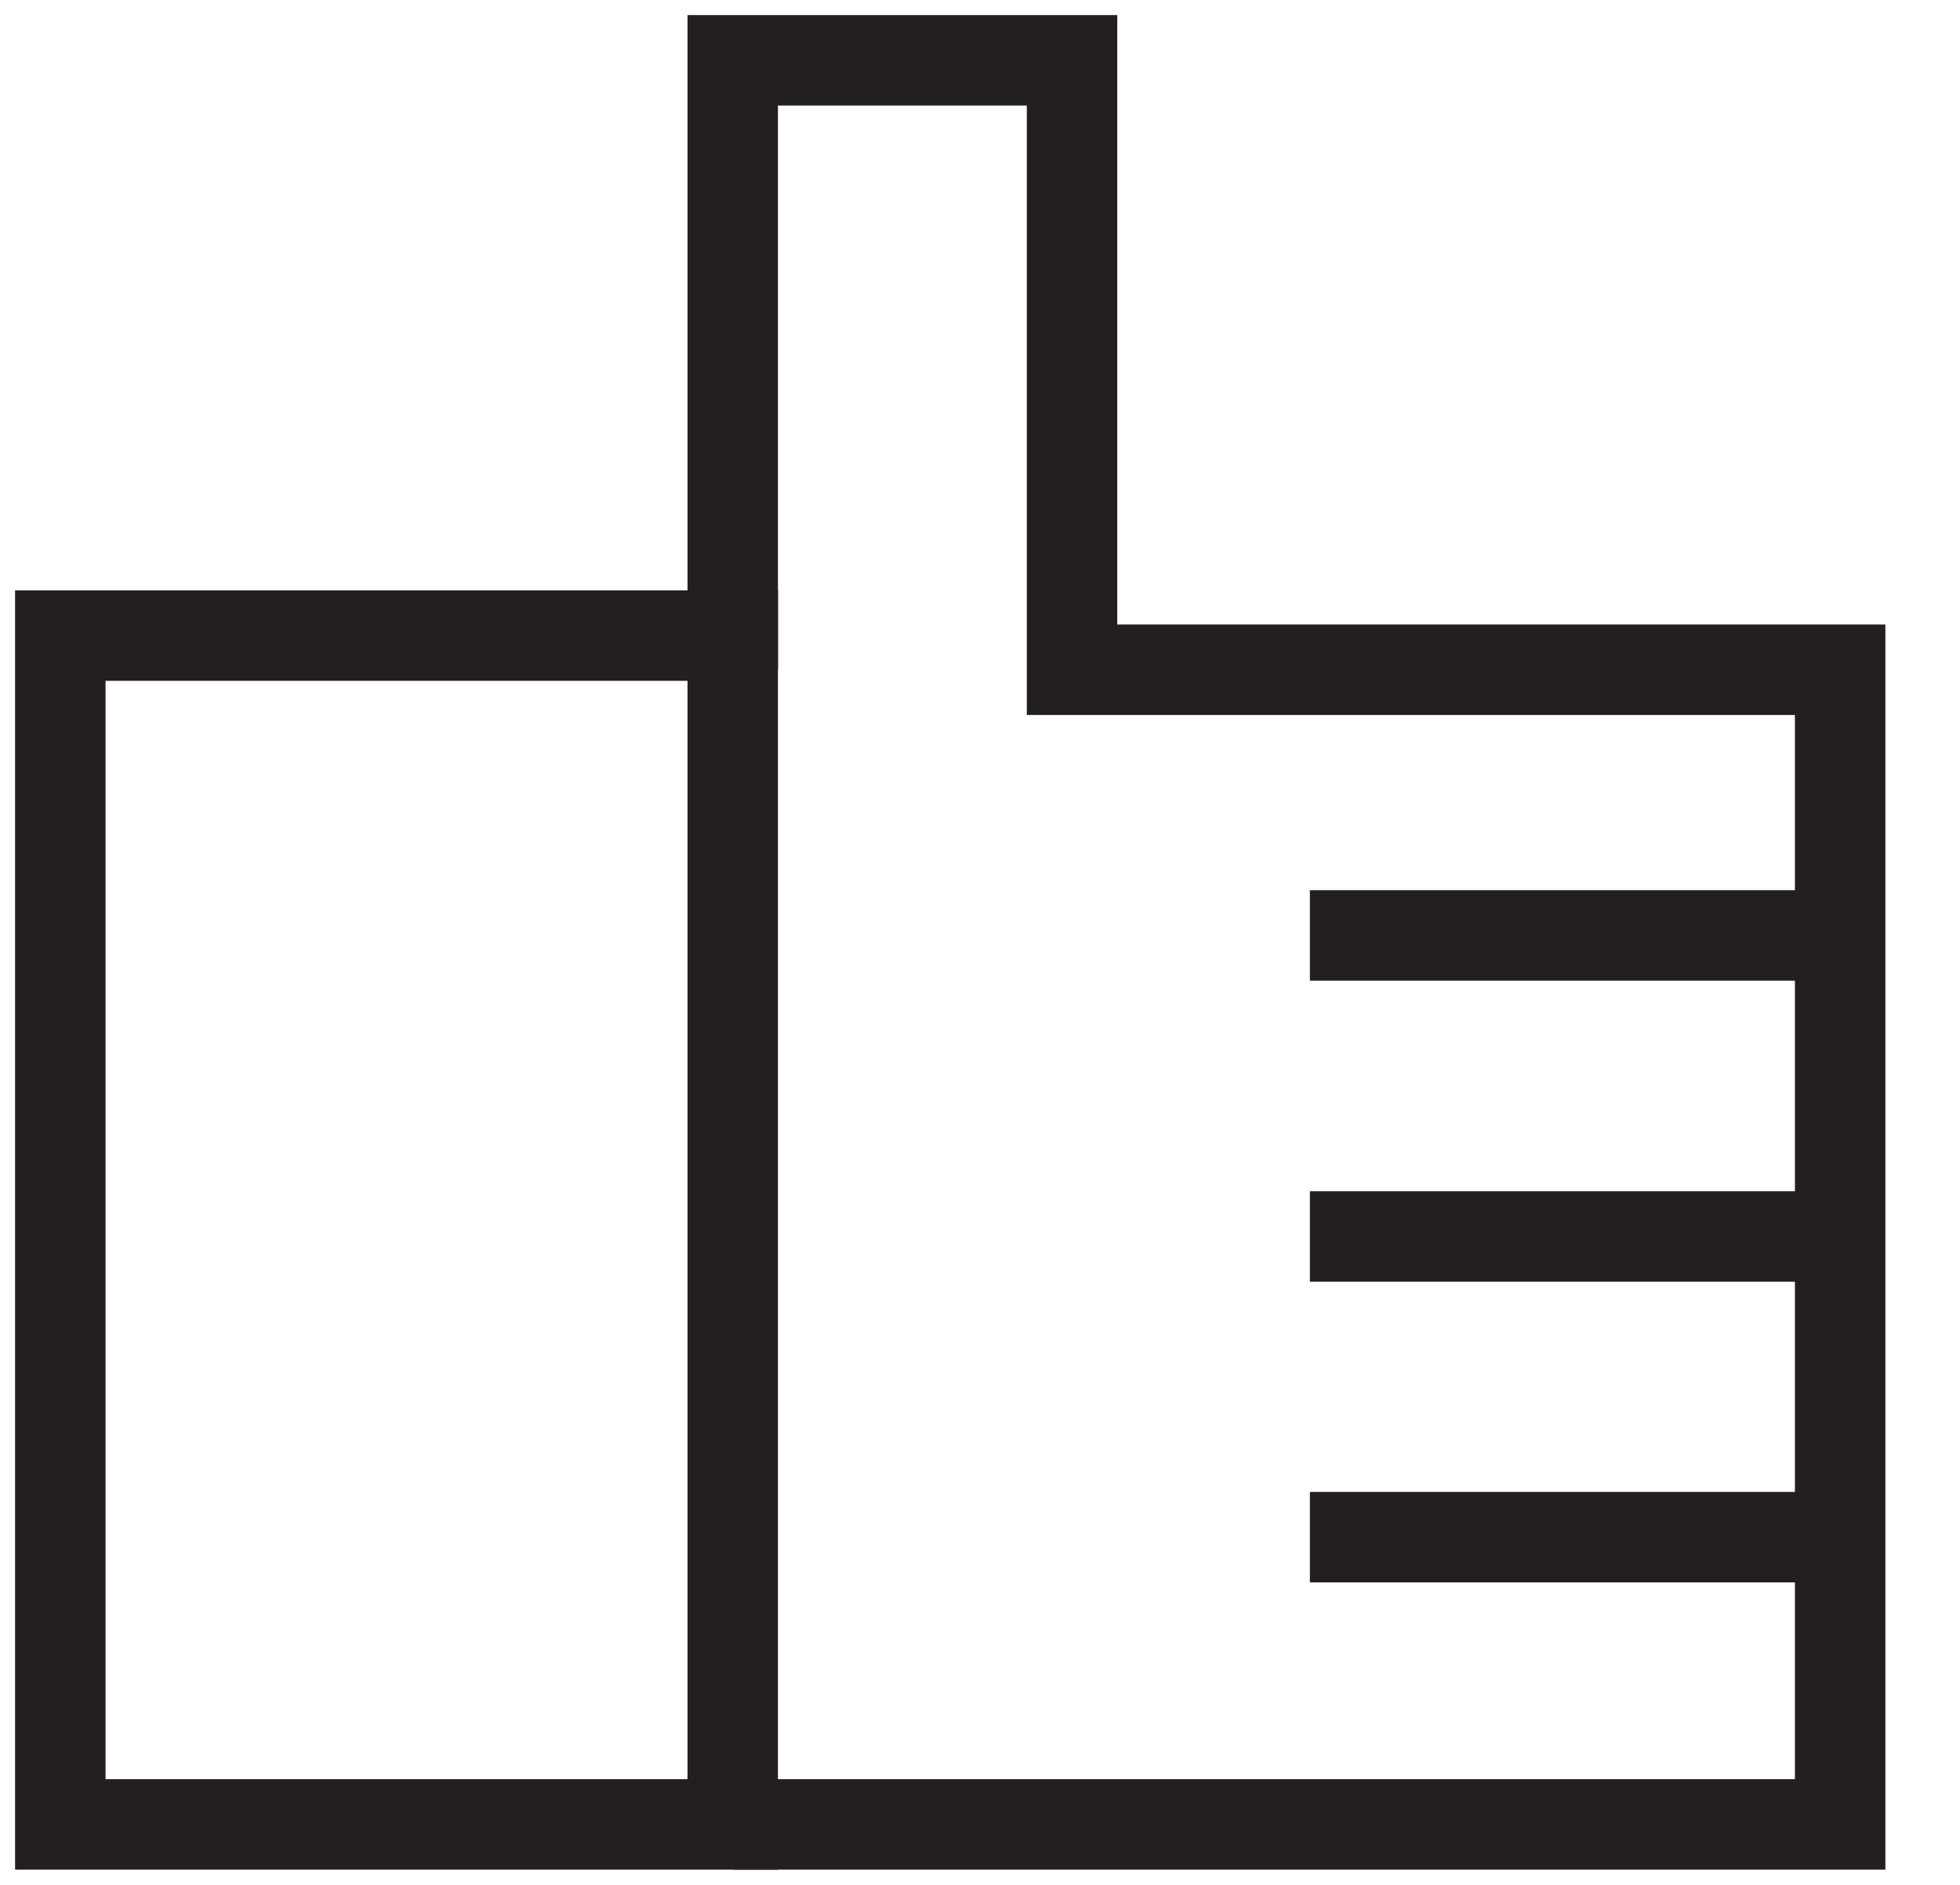 <svg width="26" height="25" viewBox="0 0 26 25" fill="none" xmlns="http://www.w3.org/2000/svg">
<path d="M9.72 8.43H0.8V24.198H9.72V8.43Z" stroke="#231F20" stroke-width="1.2" stroke-miterlimit="10"/>
<path d="M9.72 8.883V0.8H14.221V8.883H24.41V24.198H9.72" stroke="#231F20" stroke-width="1.2" stroke-miterlimit="10"/>
<path d="M17.376 12.407H24.41" stroke="#231F20" stroke-width="1.2" stroke-miterlimit="10"/>
<path d="M17.376 16.4H24.41" stroke="#231F20" stroke-width="1.2" stroke-miterlimit="10"/>
<path d="M17.376 20.388H24.41" stroke="#231F20" stroke-width="1.2" stroke-miterlimit="10"/>
</svg>
